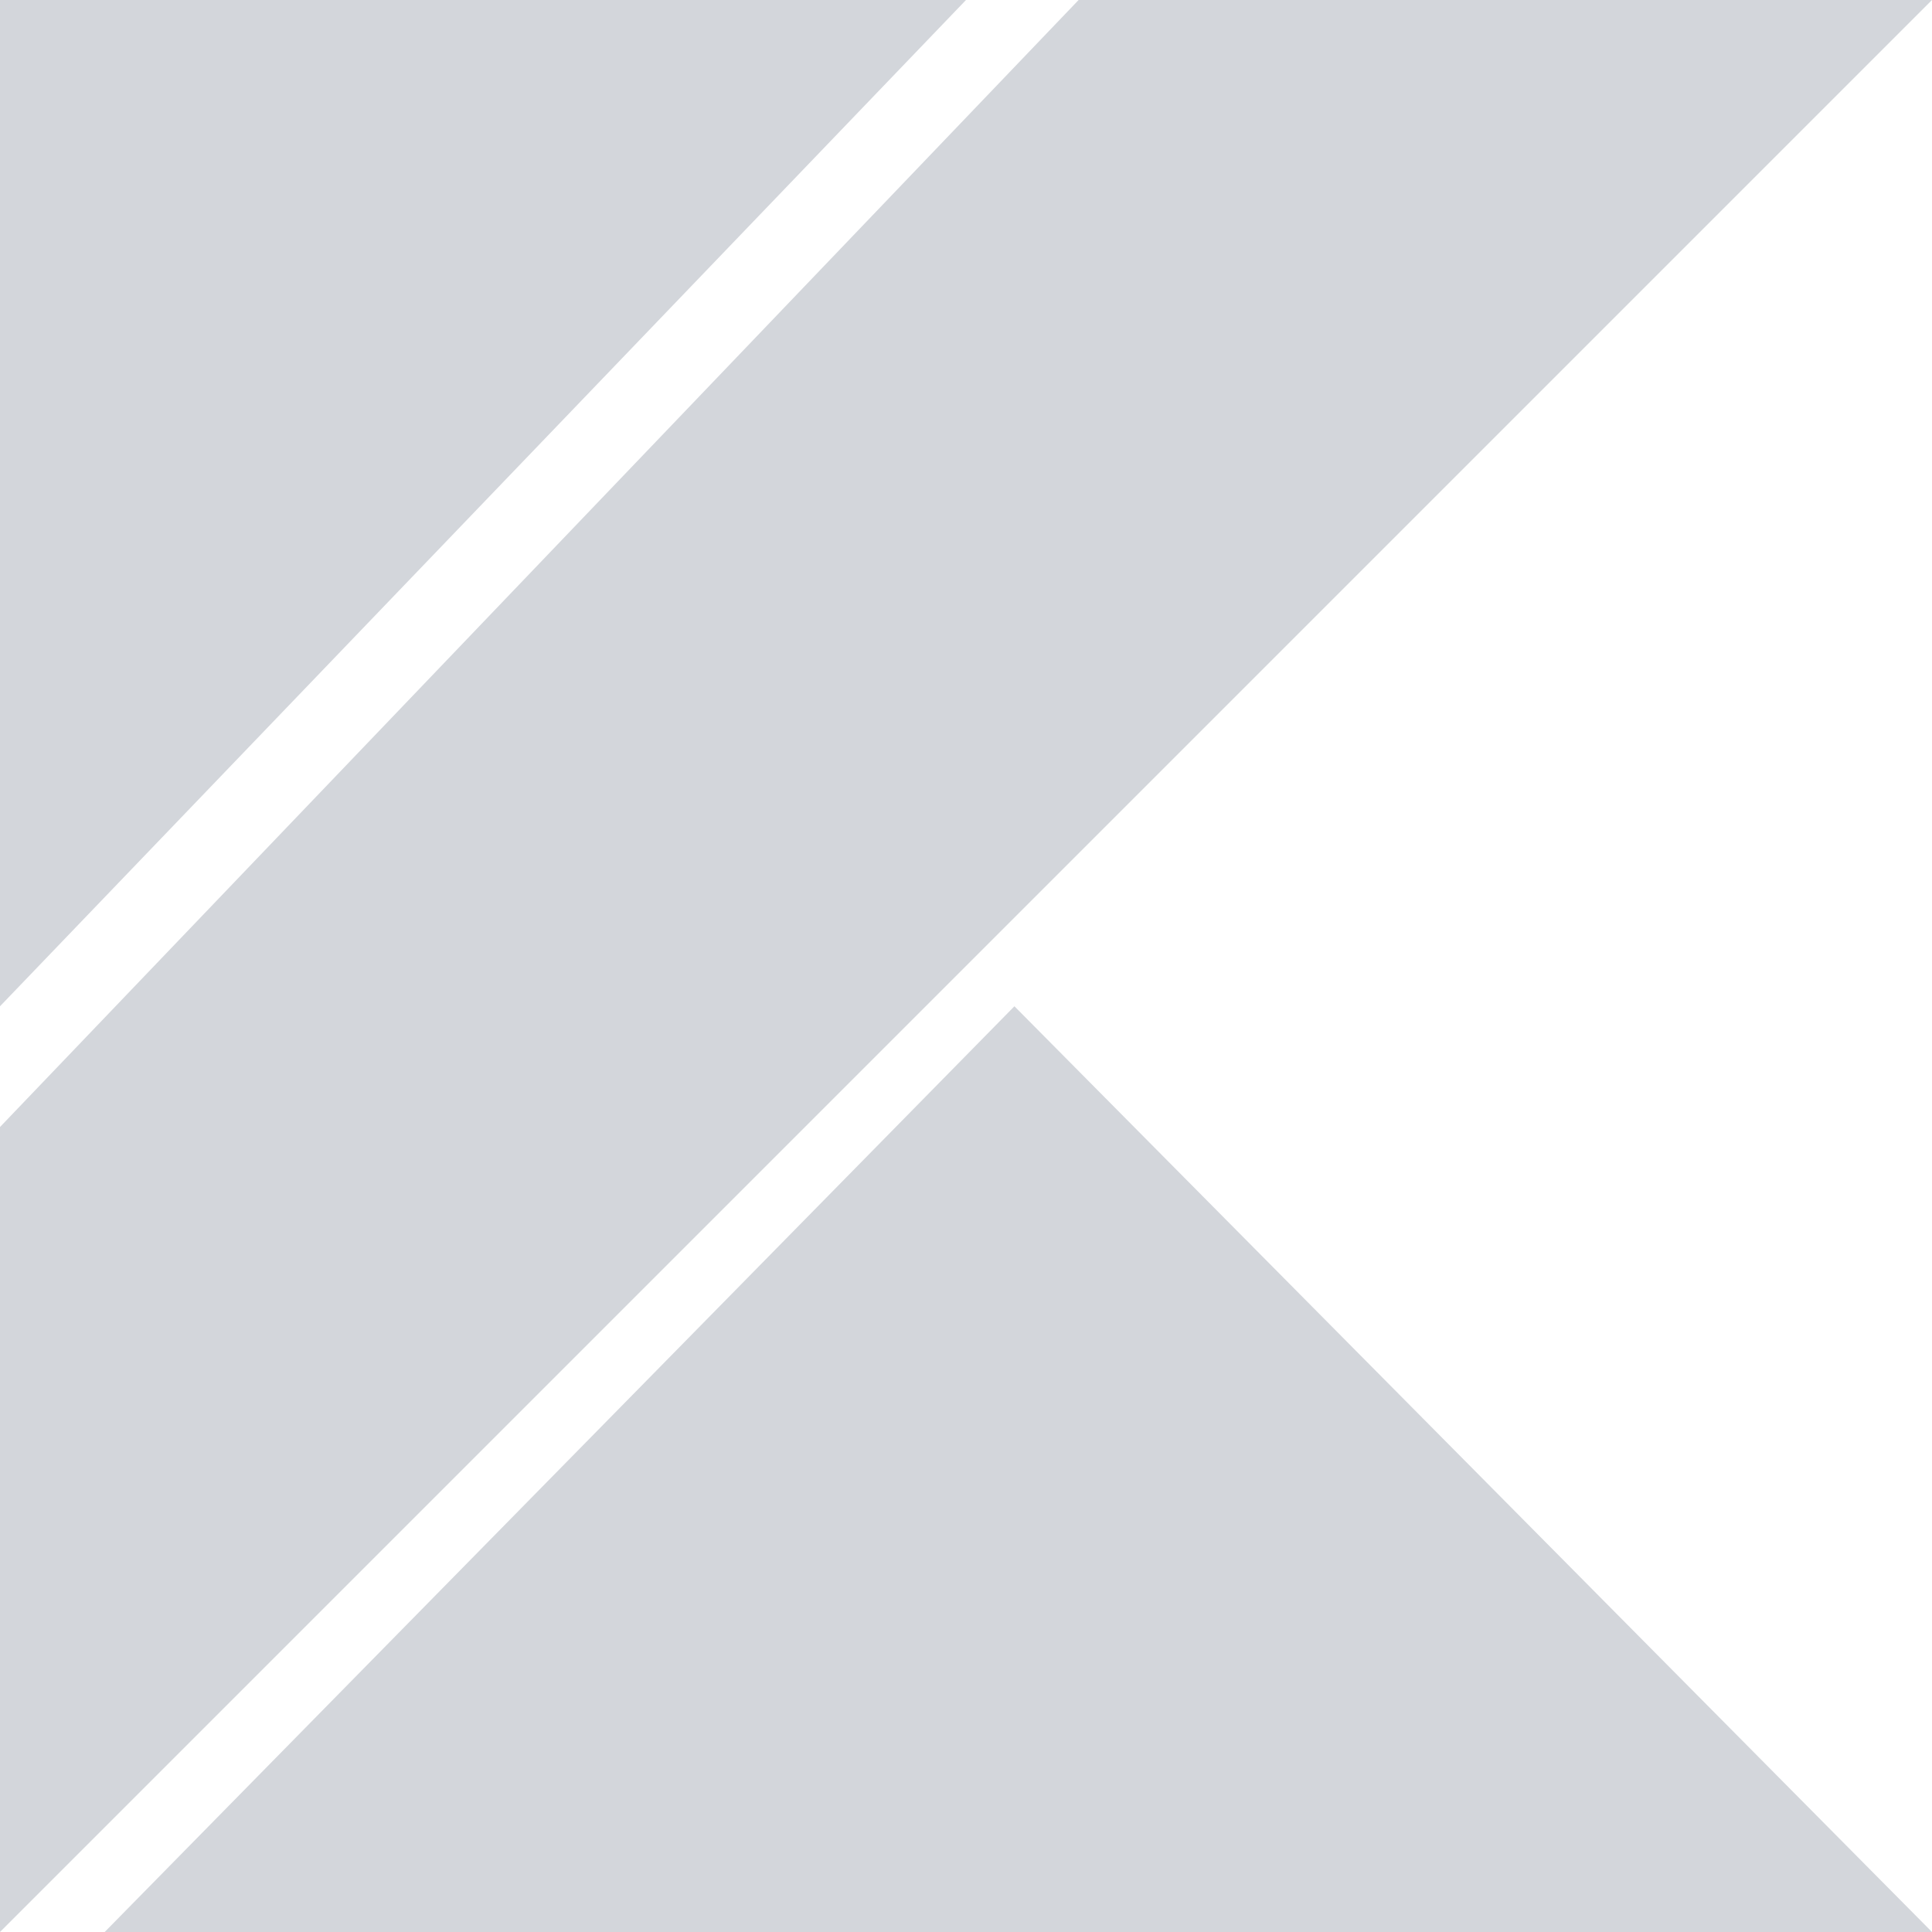 <svg xmlns="http://www.w3.org/2000/svg" width="256" height="256" viewBox="0 0 32 32" fill="#D3D6DB"><path fill="#D3D6DB" d="m1.734 32l15.068-15.333L32 32zM0 0h16L0 16.667zm17.865 0L0 18.667V32L32 0z"/></svg>
